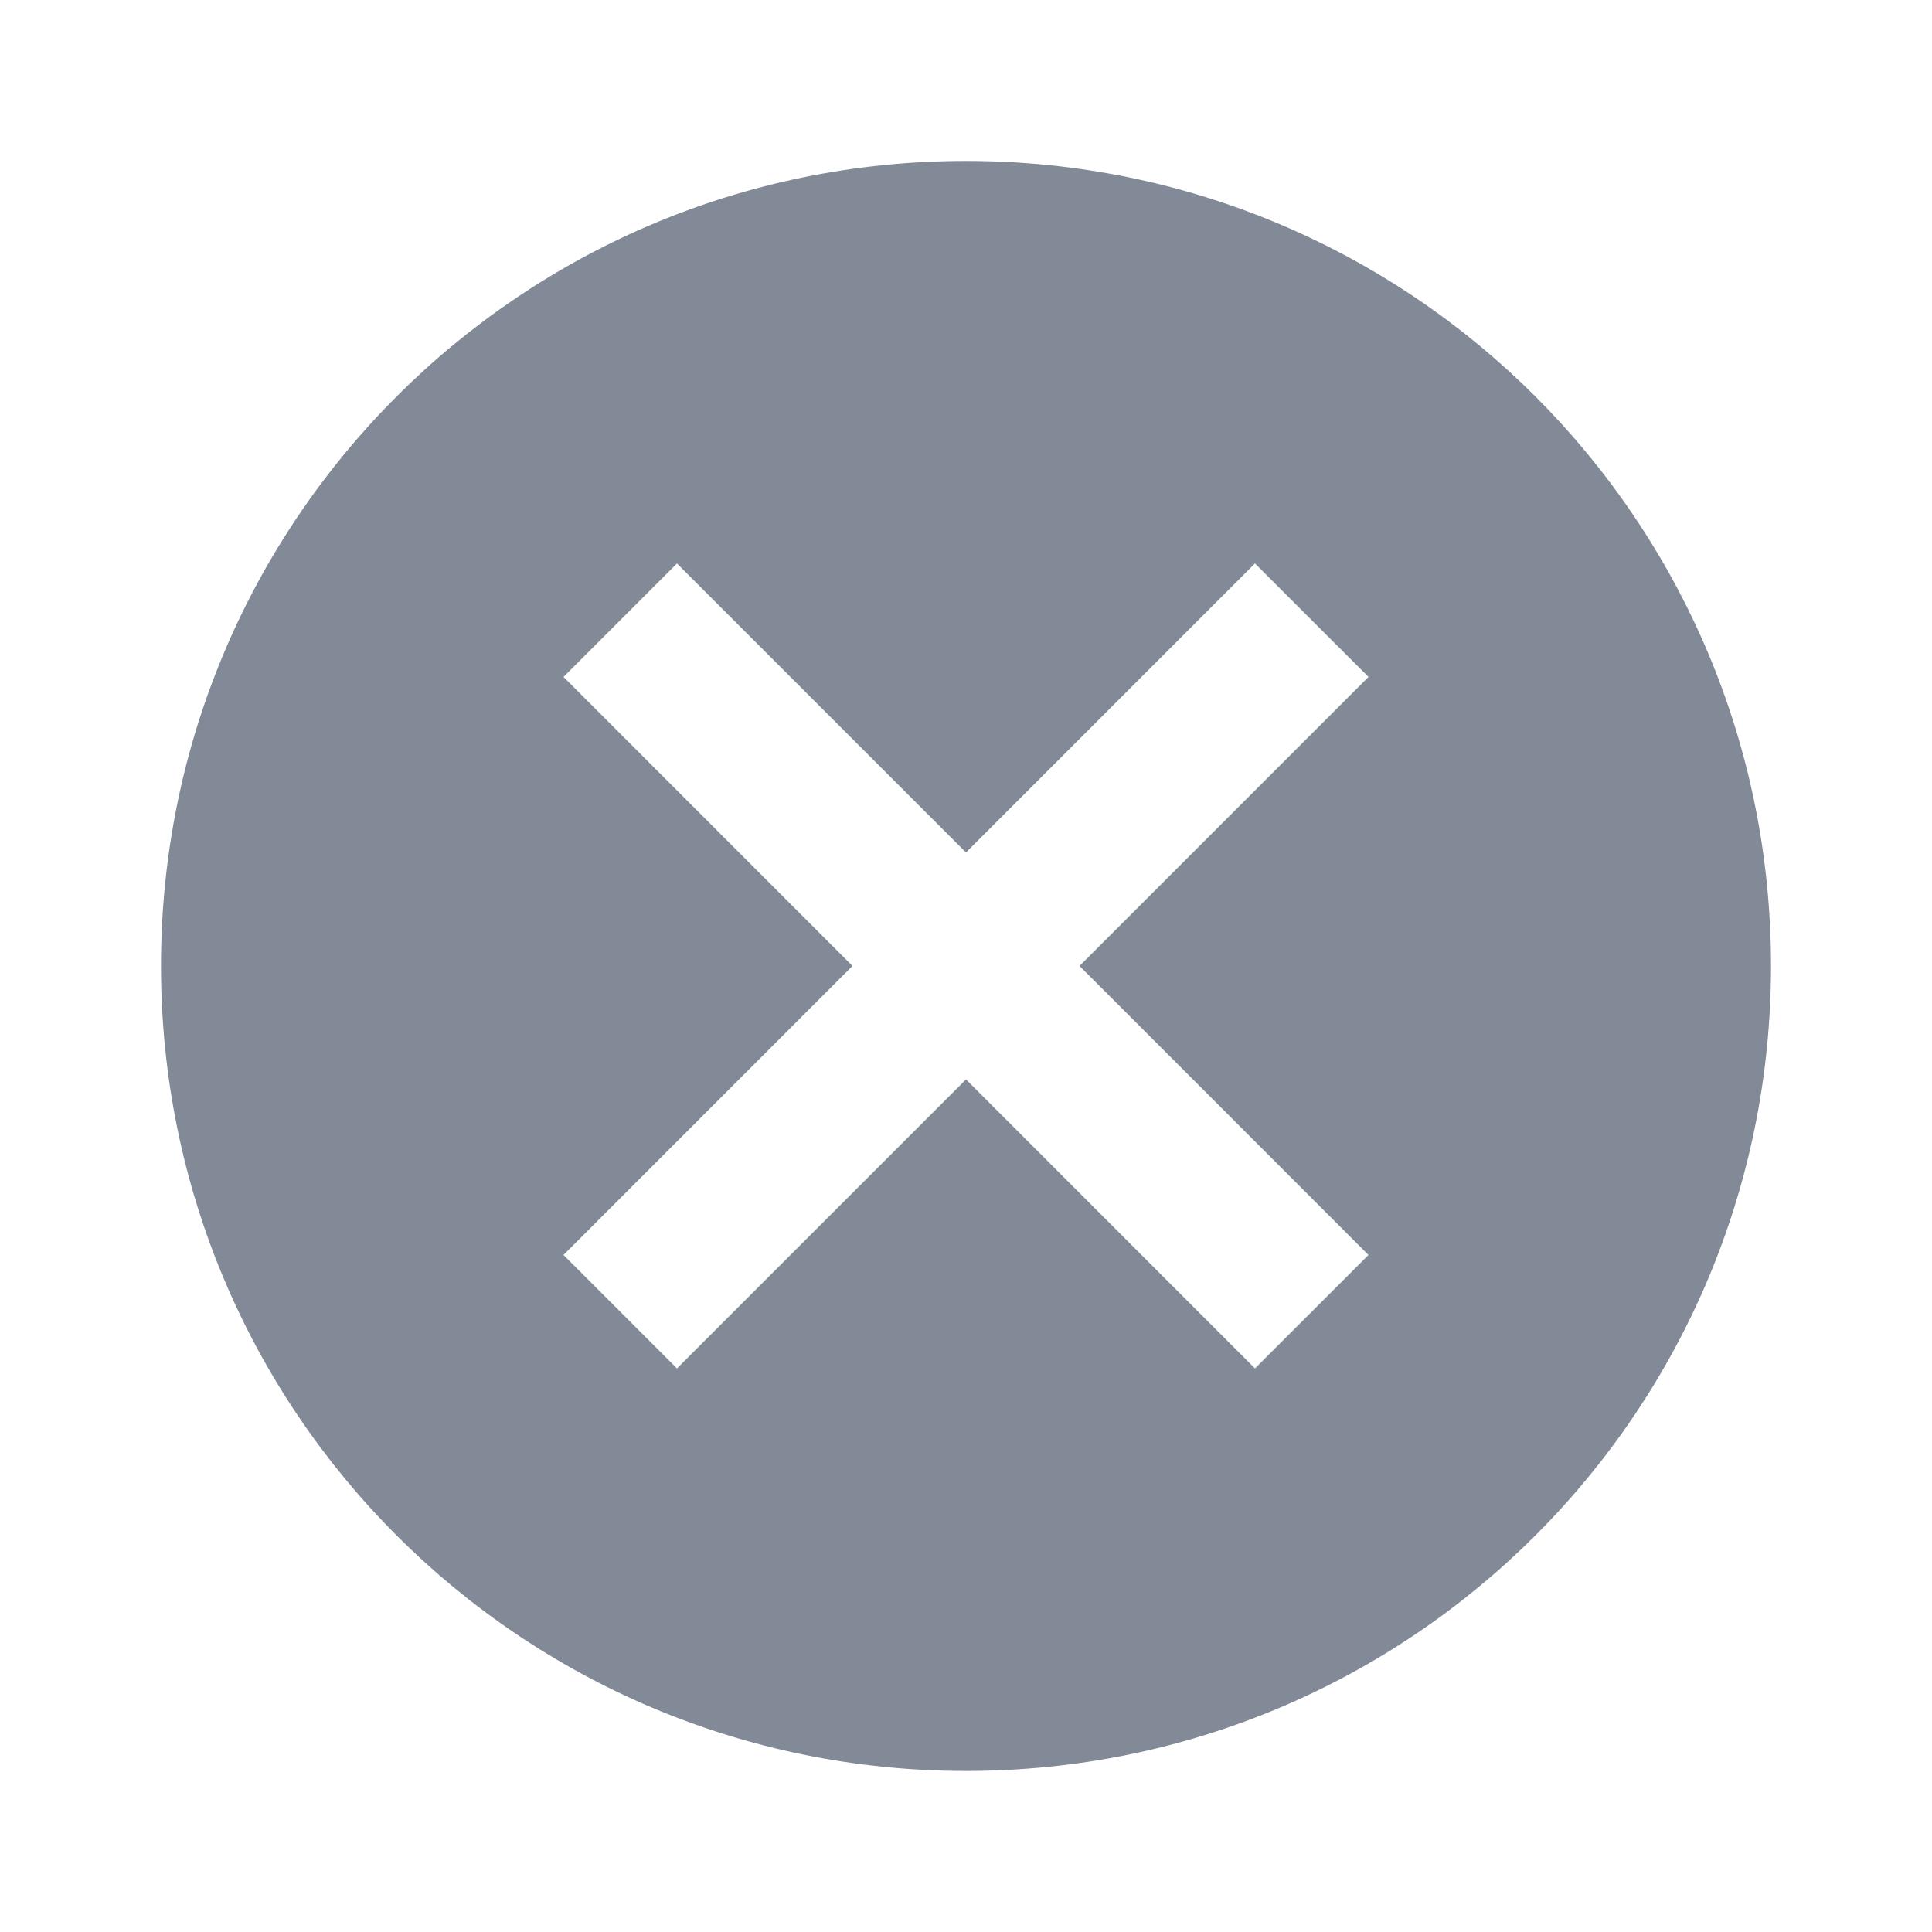 <svg width="42" height="42" viewBox="0 0 42 42" fill="none" xmlns="http://www.w3.org/2000/svg">
<path d="M21 3.499C11.322 3.499 3.5 11.322 3.5 20.999C3.5 30.677 11.322 38.499 21 38.499C30.677 38.499 38.5 30.677 38.5 20.999C38.5 11.322 30.677 3.499 21 3.499ZM29.75 27.282L27.282 29.749L21 23.466L14.717 29.749L12.25 27.282L18.532 20.999L12.25 14.716L14.717 12.249L21 18.532L27.282 12.249L29.75 14.716L23.468 20.999L29.75 27.282Z" fill="#828997"/>
</svg>
